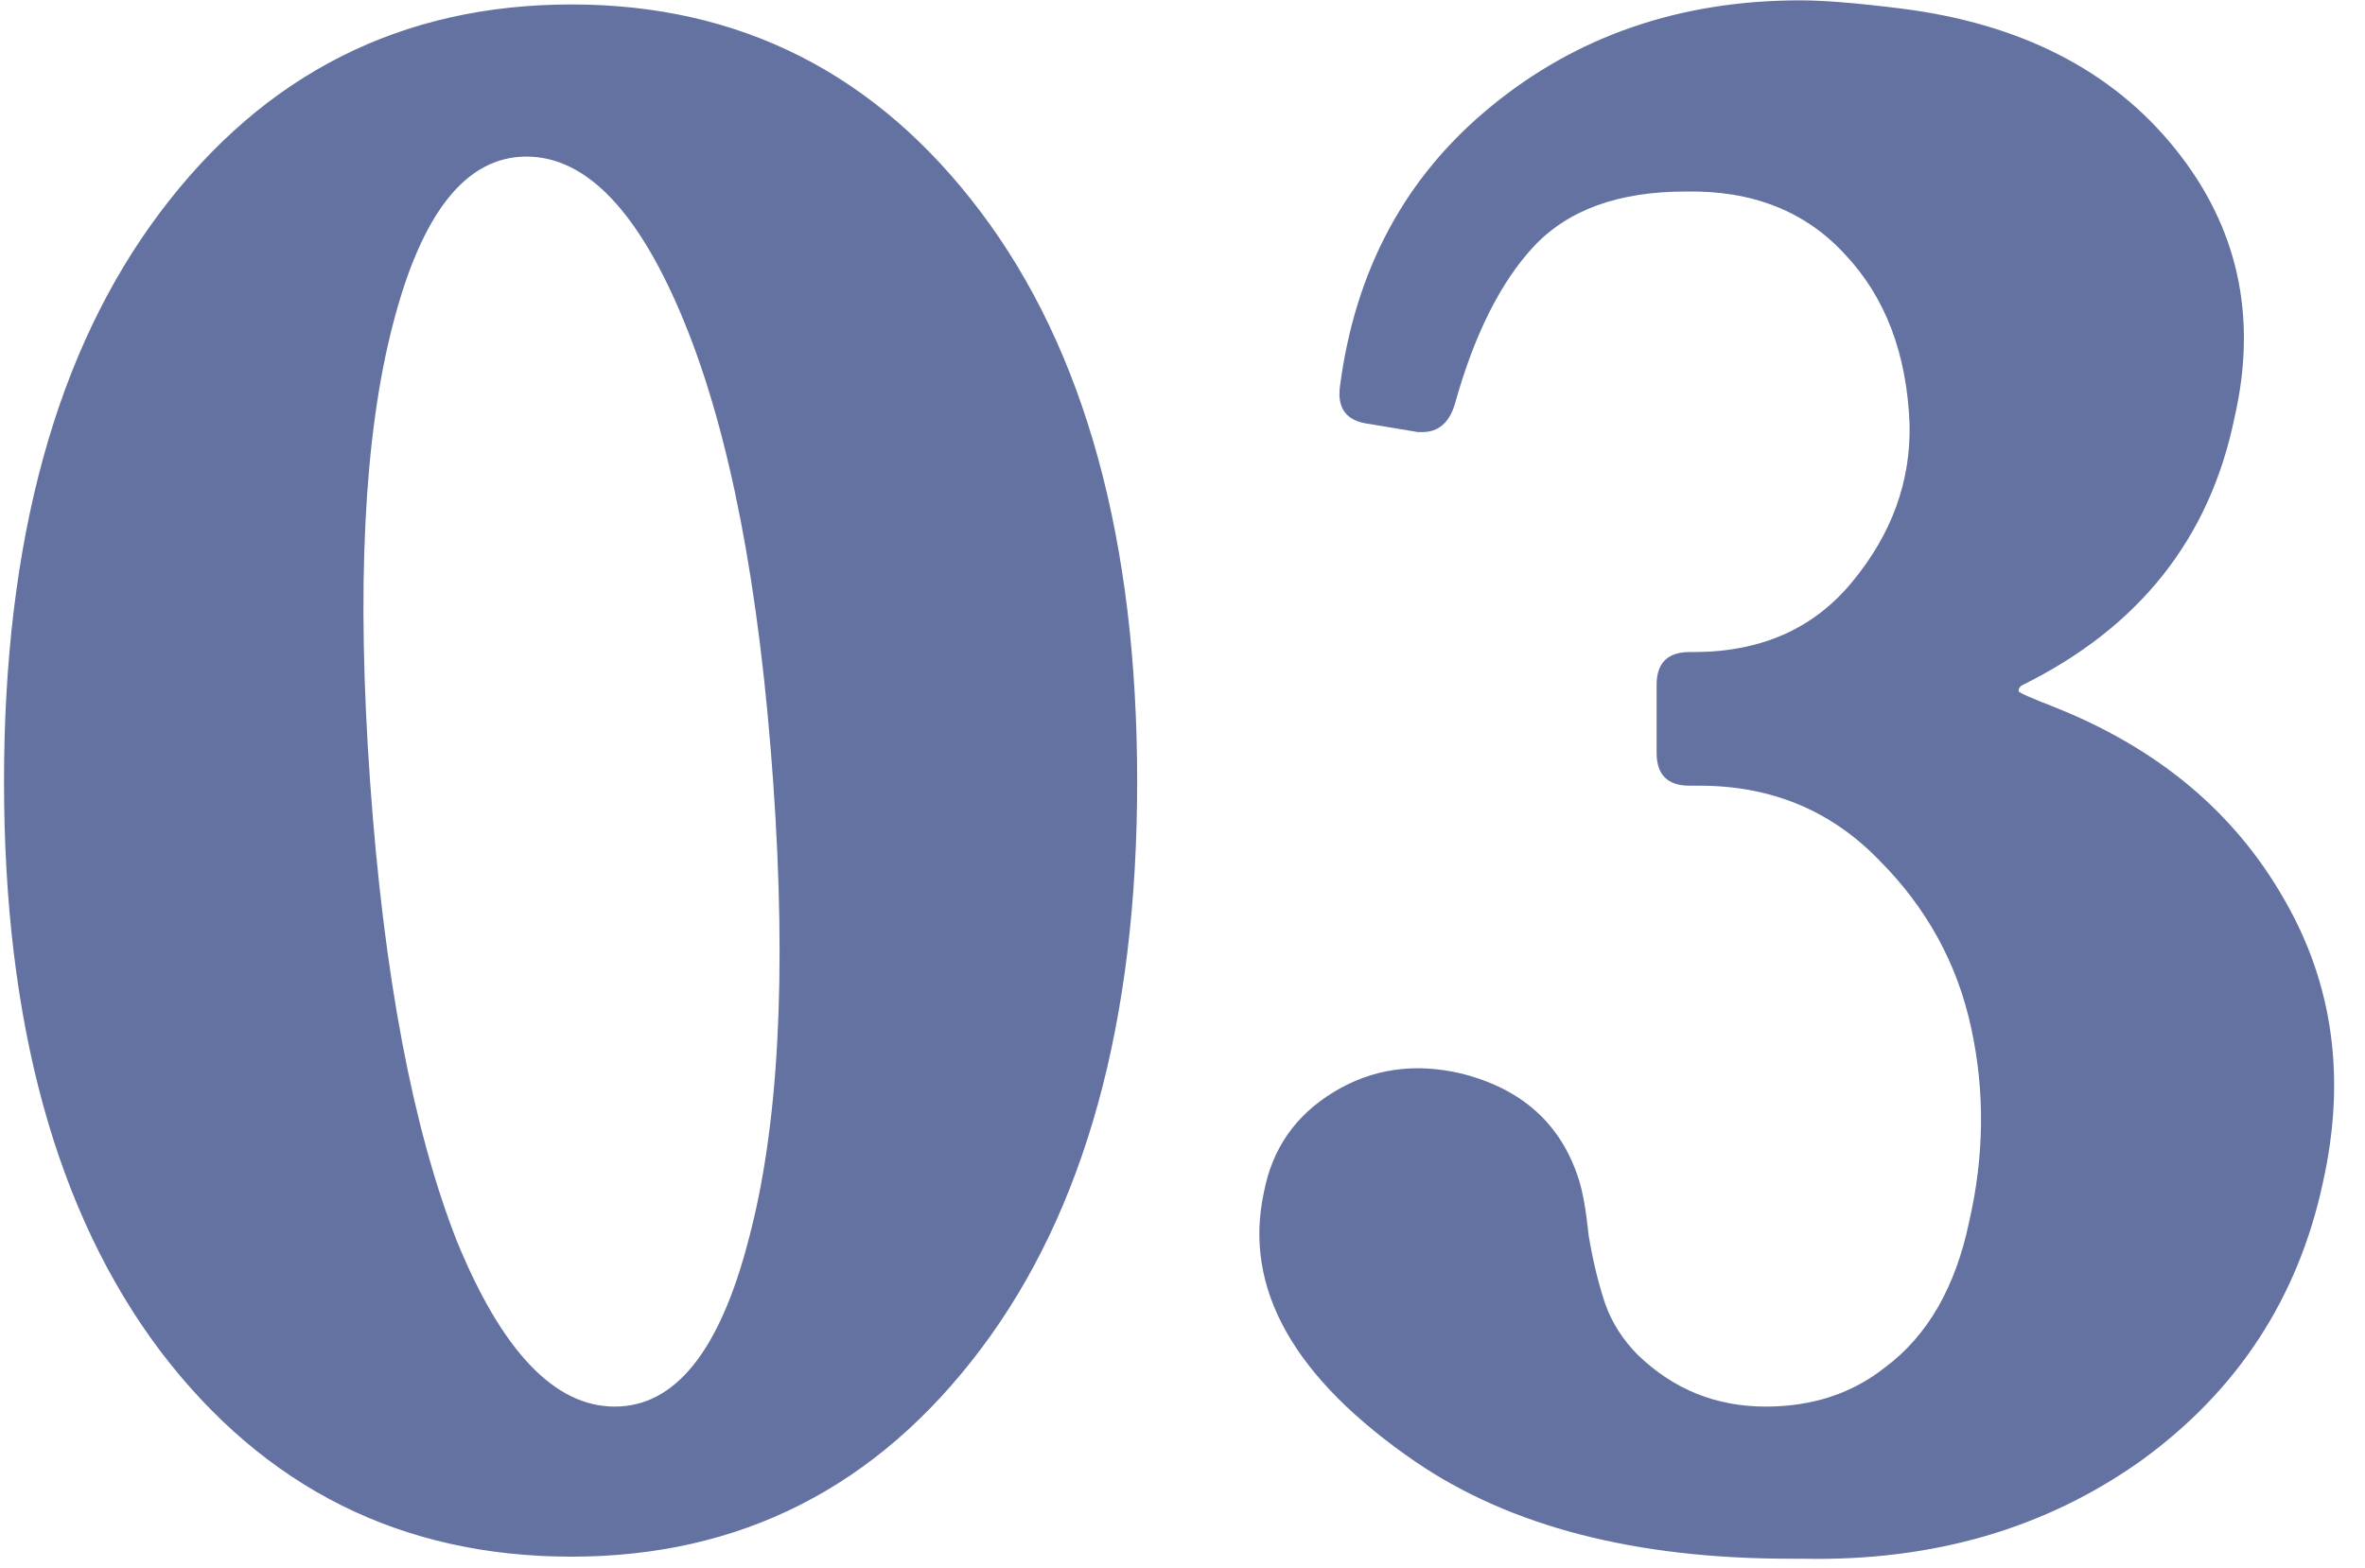 <svg xmlns="http://www.w3.org/2000/svg" width="276" height="183" viewBox="0 0 276 183" fill="none"><path d="M66.709 181.72C46.869 181.72 30.869 173.72 18.709 157.72C6.549 141.56 0.469 119.4 0.469 91.24C0.469 63.08 6.549 40.92 18.709 24.76C30.869 8.6 46.869 0.52 66.709 0.52C86.389 0.52 102.309 8.6 114.469 24.76C126.629 40.92 132.709 63.08 132.709 91.24C132.709 119.24 126.629 141.32 114.469 157.48C102.309 173.64 86.389 181.72 66.709 181.72ZM79.909 37.72C74.629 24.76 68.469 18.28 61.429 18.28C54.389 18.28 49.189 24.84 45.829 37.96C42.469 50.92 41.589 68.68 43.189 91.24C44.789 113.8 48.149 131.64 53.269 144.76C58.549 157.72 64.709 164.2 71.749 164.2C78.789 164.2 83.989 157.72 87.349 144.76C90.869 131.64 91.829 113.8 90.229 91.24C88.629 68.52 85.189 50.68 79.909 37.72ZM165.249 170.68C151.009 160.92 145.089 150.44 147.489 139.24C148.449 134.12 151.169 130.2 155.649 127.48C160.129 124.76 165.089 124.04 170.529 125.32C177.569 127.08 182.129 131.16 184.209 137.56C184.689 139 185.089 141.24 185.409 144.28C185.889 147.16 186.529 149.8 187.329 152.2C188.129 154.44 189.409 156.44 191.169 158.2C195.329 162.2 200.289 164.2 206.049 164.2C211.489 164.2 216.129 162.68 219.969 159.64C224.929 155.96 228.209 150.28 229.809 142.6C231.569 134.92 231.649 127.4 230.049 120.04C228.449 112.52 224.849 105.96 219.249 100.36C213.649 94.6 206.689 91.72 198.369 91.72H197.169C194.609 91.72 193.329 90.44 193.329 87.88V79.96C193.329 77.4 194.609 76.12 197.169 76.12H197.649C205.489 76.12 211.649 73.4 216.129 67.96C220.769 62.36 223.009 56.2 222.849 49.48C222.529 41.32 220.049 34.76 215.409 29.8C210.769 24.68 204.529 22.2 196.689 22.36C188.849 22.36 182.929 24.52 178.929 28.84C175.089 33 172.049 39.08 169.809 47.08C169.169 49.32 167.889 50.44 165.969 50.44H165.489L159.729 49.48C157.169 49.16 156.049 47.72 156.369 45.16C158.129 31.56 163.969 20.68 173.889 12.52C183.969 4.2 196.049 0.04 210.129 0.04C212.849 0.04 216.769 0.36 221.889 1C235.809 2.76 246.449 8.2 253.809 17.32C261.169 26.44 263.489 36.92 260.769 48.76C257.889 62.84 249.649 73.24 236.049 79.96C235.729 80.12 235.569 80.36 235.569 80.68C235.569 80.84 237.009 81.48 239.889 82.6C251.889 87.4 260.769 94.84 266.529 104.92C272.289 114.84 273.809 125.88 271.089 138.04C268.209 151.48 261.169 162.28 249.969 170.44C238.769 178.44 225.569 182.28 210.369 181.96H208.929C190.849 181.96 176.289 178.2 165.249 170.68Z" fill="#6372a1"></path></svg>